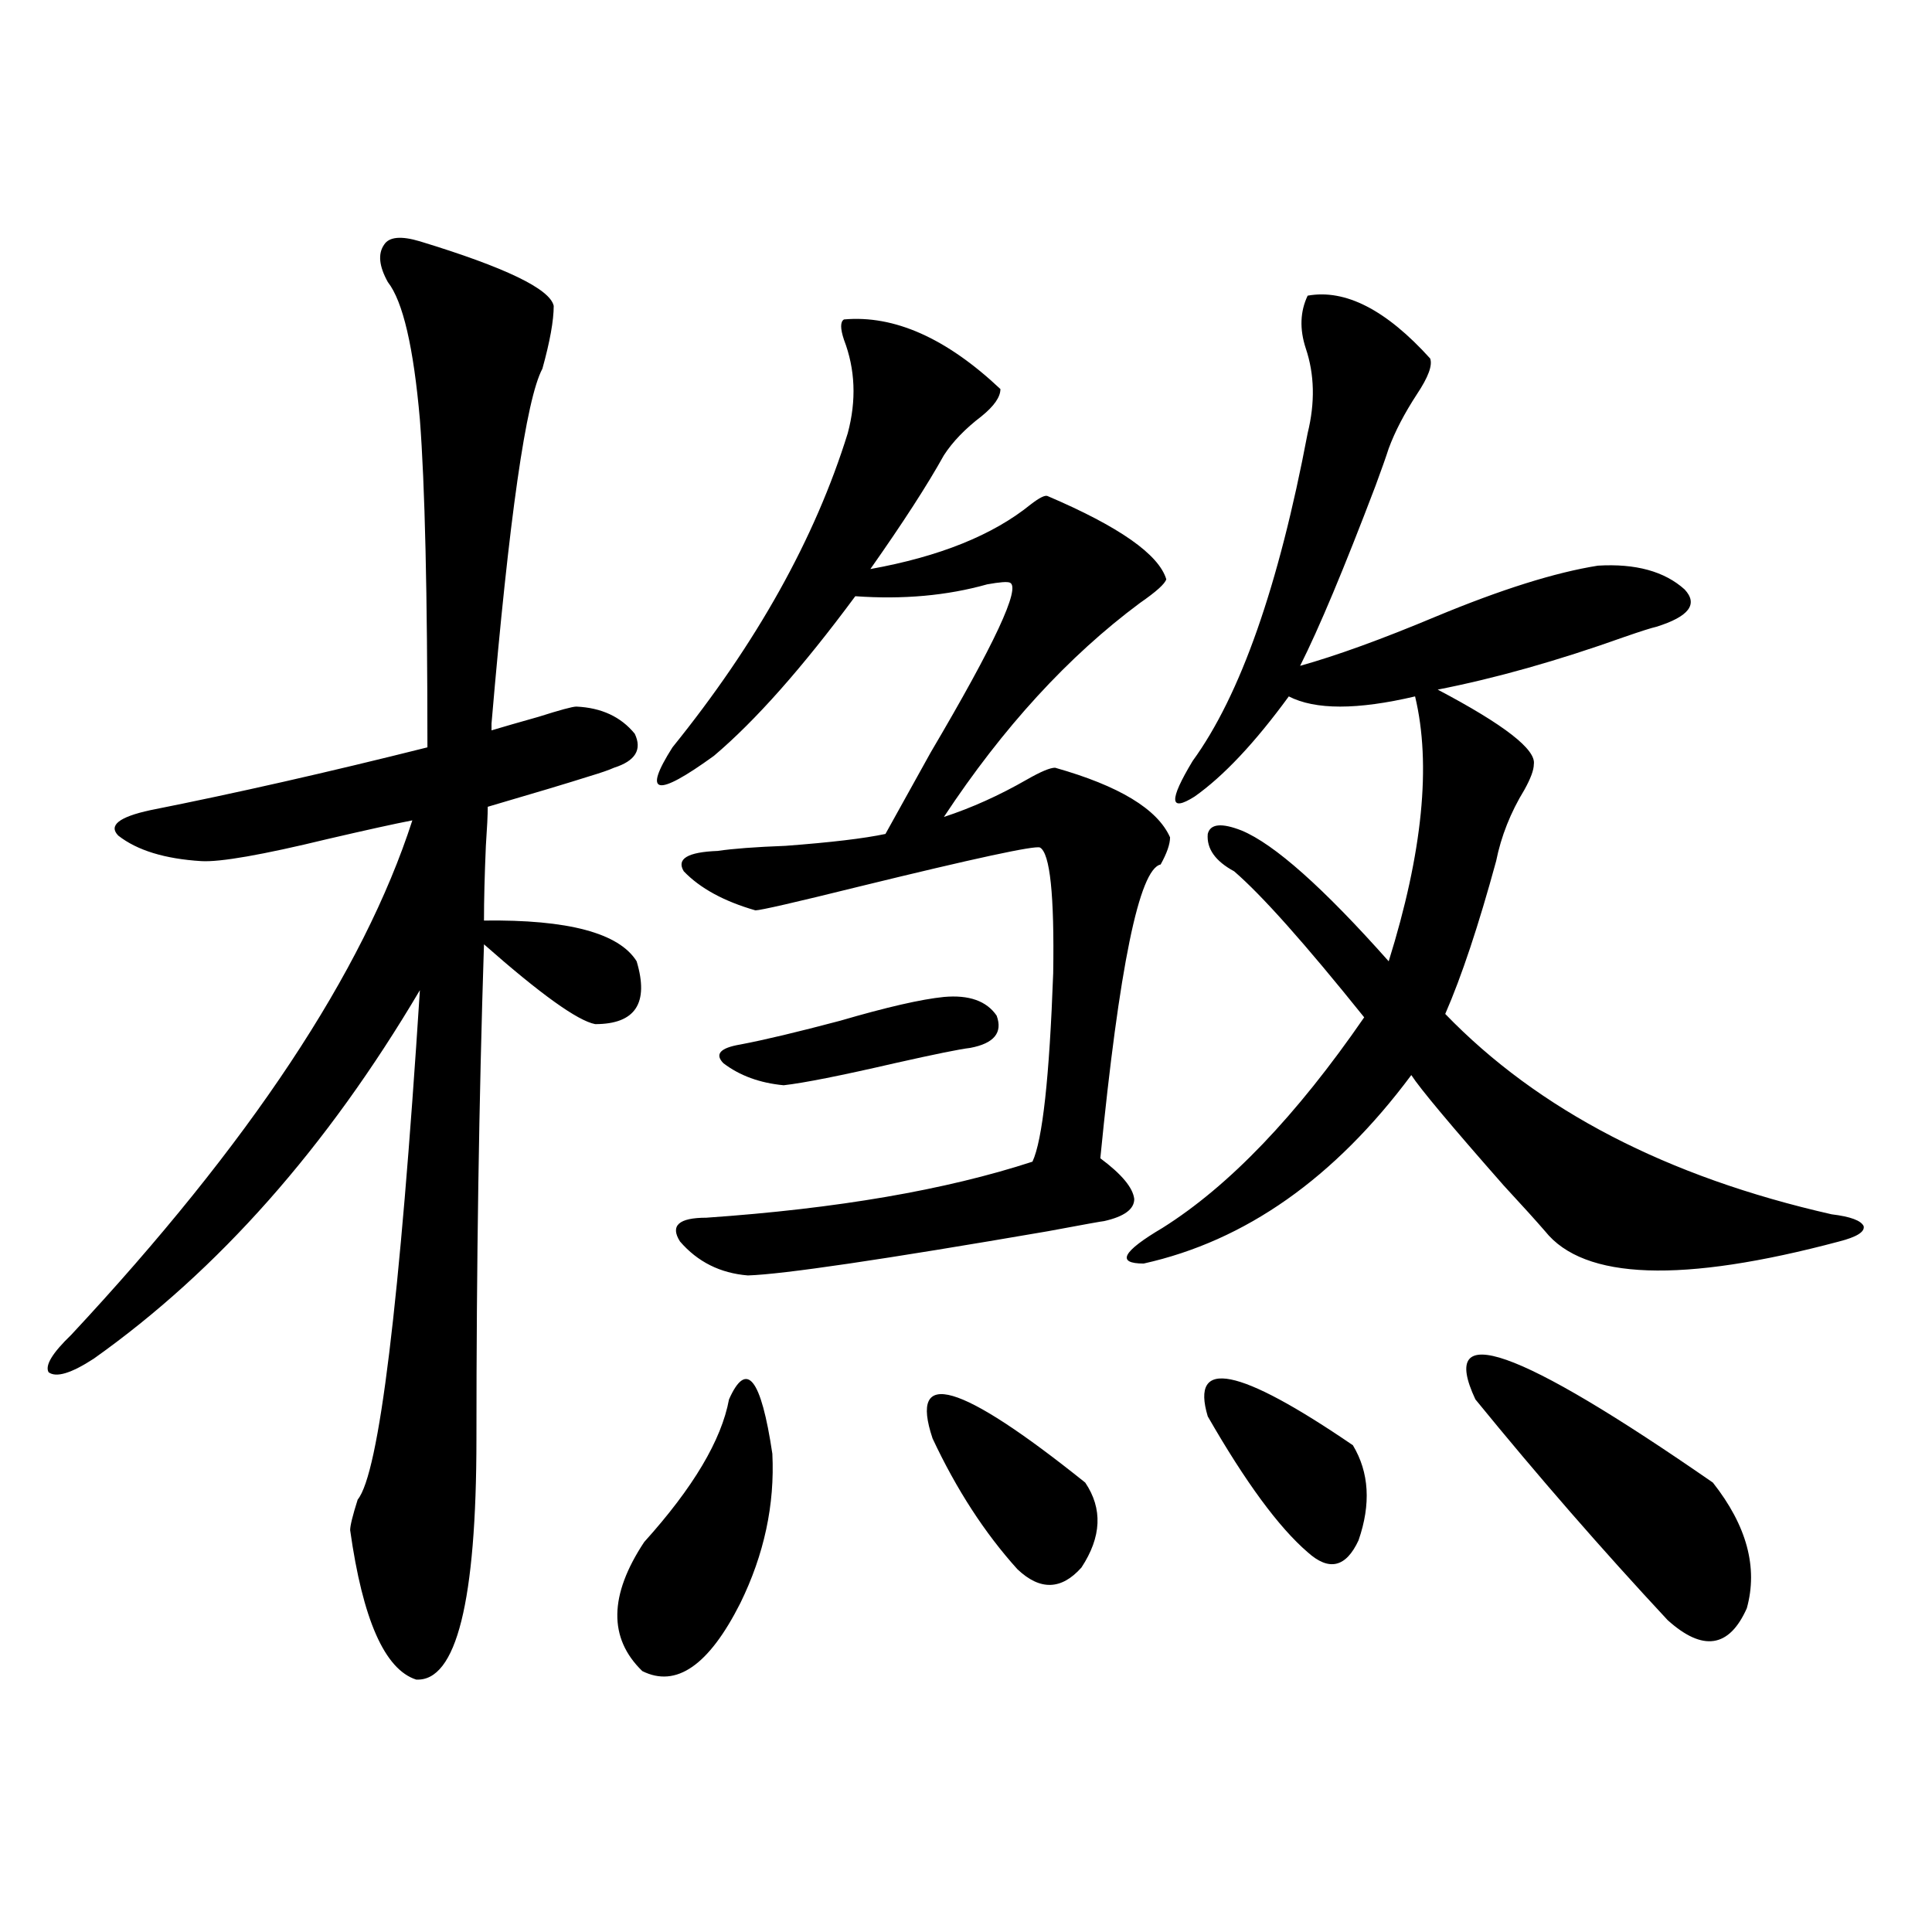 <?xml version="1.0" encoding="utf-8"?>
<!-- Generator: Adobe Illustrator 16.0.0, SVG Export Plug-In . SVG Version: 6.00 Build 0)  -->
<!DOCTYPE svg PUBLIC "-//W3C//DTD SVG 1.1//EN" "http://www.w3.org/Graphics/SVG/1.1/DTD/svg11.dtd">
<svg version="1.1" id="图层_1" xmlns="http://www.w3.org/2000/svg" xmlns:xlink="http://www.w3.org/1999/xlink" x="0px" y="0px"
	 width="1000px" height="1000px" viewBox="0 0 1000 1000" enable-background="new 0 0 1000 1000" xml:space="preserve">
<path d="M217.336,124.91c44.222,13.485,67.315,24.609,69.267,33.398c0,7.622-1.951,18.457-5.854,32.52
	c-8.46,15.82-17.24,77.056-26.341,183.691v3.516c5.854-1.758,13.979-4.093,24.39-7.031c11.052-3.516,17.561-5.273,19.512-5.273
	c13.003,0.591,23.079,5.273,30.243,14.063c3.902,8.212,0.32,14.063-10.731,17.578c-2.606,1.181-6.829,2.637-12.683,4.395
	c-11.066,3.516-28.627,8.789-52.682,15.82c0,4.106-0.335,10.849-0.976,20.215c-0.655,15.243-0.976,28.125-0.976,38.672
	c43.566-0.577,69.907,6.454,79.022,21.094c6.494,21.685-0.655,32.52-21.463,32.52c-9.115-1.758-28.292-15.519-57.56-41.309
	c-2.606,80.859-3.902,166.113-3.902,255.762c0,84.375-10.411,125.972-31.219,124.805C199.12,864.07,187.733,838.28,181.239,792
	c0-2.335,1.296-7.608,3.902-15.82c11.052-13.472,21.783-101.362,32.194-263.672c-48.139,81.45-104.388,145.02-168.776,190.723
	c-11.707,7.622-19.512,9.97-23.414,7.031c-1.951-3.516,1.951-9.956,11.707-19.336c92.346-99.015,151.216-187.784,176.581-266.309
	c-9.115,1.758-23.749,4.985-43.901,9.668c-33.825,8.212-55.608,12.017-65.364,11.426c-18.871-1.167-33.17-5.562-42.926-13.184
	c-5.213-5.273,0.32-9.668,16.585-13.184c44.222-8.789,92.025-19.624,143.411-32.52c0-79.679-1.311-136.23-3.902-169.629
	c-3.262-37.491-8.78-61.222-16.585-71.191c-4.558-8.198-5.213-14.64-1.951-19.336C201.392,122.575,207.58,121.985,217.336,124.91z
	 M377.332,724.324c9.101-20.503,16.585-11.124,22.438,28.125c1.296,26.367-4.237,52.157-16.585,77.344
	c-16.265,32.218-33.17,43.945-50.73,35.156c-17.561-17.001-17.24-39.263,0.976-66.797
	C358.796,770.027,373.43,745.418,377.332,724.324z M436.843,165.34c26.006-2.335,53.002,9.668,80.974,36.035
	c0,4.106-3.262,8.789-9.756,14.063c-8.46,6.454-14.969,13.184-19.512,20.215c-8.46,15.243-21.143,34.868-38.048,58.887
	c35.762-6.44,63.413-17.578,82.925-33.398c4.543-3.516,7.47-4.972,8.78-4.395c37.072,15.82,57.56,30.185,61.462,43.066
	c-0.655,2.349-5.213,6.454-13.658,12.305c-37.072,27.548-70.897,64.462-101.461,110.742c14.299-4.683,28.612-11.124,42.926-19.336
	c7.149-4.093,12.027-6.152,14.634-6.152c33.17,9.38,53.002,21.396,59.511,36.035c0,3.516-1.631,8.212-4.878,14.063
	c-11.066,2.349-21.463,53.036-31.219,152.051c11.052,8.212,16.905,15.243,17.561,21.094c0,5.273-5.213,9.091-15.609,11.426
	c-0.655,0-10.411,1.758-29.268,5.273c-85.211,14.653-136.917,22.274-155.118,22.852c-14.313-1.167-26.021-7.031-35.121-17.578
	c-5.213-8.198-0.655-12.305,13.658-12.305c67.636-4.683,123.899-14.351,168.776-29.004c5.198-11.124,8.78-43.644,10.731-97.559
	c0.641-40.43-1.631-62.101-6.829-65.039c-2.606-1.167-33.825,5.575-93.656,20.215c-33.17,8.212-51.065,12.305-53.657,12.305
	c-16.265-4.683-28.627-11.426-37.072-20.215c-3.902-6.44,1.951-9.956,17.561-10.547c7.805-1.167,19.512-2.046,35.121-2.637
	c23.414-1.758,40.64-3.804,51.706-6.152c5.198-9.366,13.003-23.429,23.414-42.188c33.17-56.25,46.828-85.542,40.975-87.891
	c-1.311-0.577-5.213-0.288-11.707,0.879c-20.822,5.864-43.581,7.91-68.291,6.152c-27.316,36.914-51.706,64.462-73.169,82.617
	c-29.923,21.685-37.072,20.215-21.463-4.395c43.566-53.901,73.81-108.105,90.729-162.598c4.543-16.987,3.902-33.097-1.951-48.34
	C434.892,170.036,434.892,166.521,436.843,165.34z M488.549,516.023c13.003-1.167,22.104,2.06,27.316,9.668
	c3.247,8.789-1.311,14.364-13.658,16.699c-5.213,0.591-18.216,3.228-39.023,7.91c-27.972,6.454-47.163,10.259-57.56,11.426
	c-12.362-1.167-22.773-4.972-31.219-11.426c-4.558-4.683-1.631-7.91,8.78-9.668c12.348-2.335,29.588-6.44,51.706-12.305
	C458.946,521.297,476.842,517.204,488.549,516.023z M482.695,744.539c-12.362-36.914,13.979-29.292,79.022,22.852
	c9.101,13.485,8.445,28.125-1.951,43.945c-10.411,11.714-21.463,12.003-33.17,0.879C509.677,793.47,495.043,770.906,482.695,744.539
	z M676.837,153.035c19.512-3.516,40.64,7.333,63.413,32.52c1.296,3.516-0.976,9.668-6.829,18.457
	c-6.509,9.97-11.387,19.336-14.634,28.125c-1.311,4.106-3.582,10.547-6.829,19.336c-16.265,42.778-29.268,73.828-39.023,93.164
	c18.856-5.273,42.271-13.761,70.242-25.488c33.811-14.063,61.782-22.852,83.9-26.367c19.512-1.167,34.466,2.938,44.877,12.305
	c7.149,7.622,2.271,14.063-14.634,19.336c-2.606,0.591-8.14,2.349-16.585,5.273c-34.48,12.305-66.675,21.396-96.583,27.246
	c34.466,18.169,51.051,31.063,49.755,38.672c0,2.938-1.631,7.333-4.878,13.184c-7.164,11.728-12.042,24.032-14.634,36.914
	c-9.115,33.398-17.896,59.766-26.341,79.102c48.124,49.81,114.784,84.375,199.995,103.711c9.756,1.181,15.274,3.228,16.585,6.152
	c0.641,2.938-3.582,5.575-12.683,7.91c-81.309,21.685-132.039,19.927-152.191-5.273c-4.558-5.273-11.707-13.184-21.463-23.73
	c-27.316-31.05-43.261-50.098-47.804-57.129c-39.679,53.325-85.852,85.845-138.533,97.559c-14.313,0-11.066-6.152,9.756-18.457
	c34.466-21.671,69.267-58.008,104.388-108.984c-30.578-38.081-53.017-63.281-67.315-75.586
	c-9.756-5.273-14.313-11.714-13.658-19.336c1.296-5.273,7.149-5.851,17.561-1.758c16.905,7.031,42.271,29.595,76.096,67.676
	c17.561-56.25,22.104-101.953,13.658-137.109c-29.923,7.031-51.706,7.031-65.364,0c-17.561,24.032-33.825,41.309-48.779,51.855
	c-13.018,8.212-13.338,2.06-0.976-18.457c24.71-33.976,44.542-90.527,59.511-169.629c3.902-15.82,3.567-30.46-0.976-43.945
	C672.6,170.325,672.935,161.247,676.837,153.035z M625.131,733.113c-9.115-30.46,15.93-25.488,75.12,14.941
	c8.445,14.063,9.421,30.474,2.927,49.219c-6.509,14.063-15.289,16.122-26.341,6.152
	C661.868,790.544,644.643,767.103,625.131,733.113z M763.664,724.324c-19.512-41.597,21.463-27.246,122.924,43.066
	c17.561,22.274,23.414,43.945,17.561,65.039c-9.115,20.503-22.773,22.55-40.975,6.152
	C829.349,802.259,796.179,764.177,763.664,724.324z"/>
</svg>
